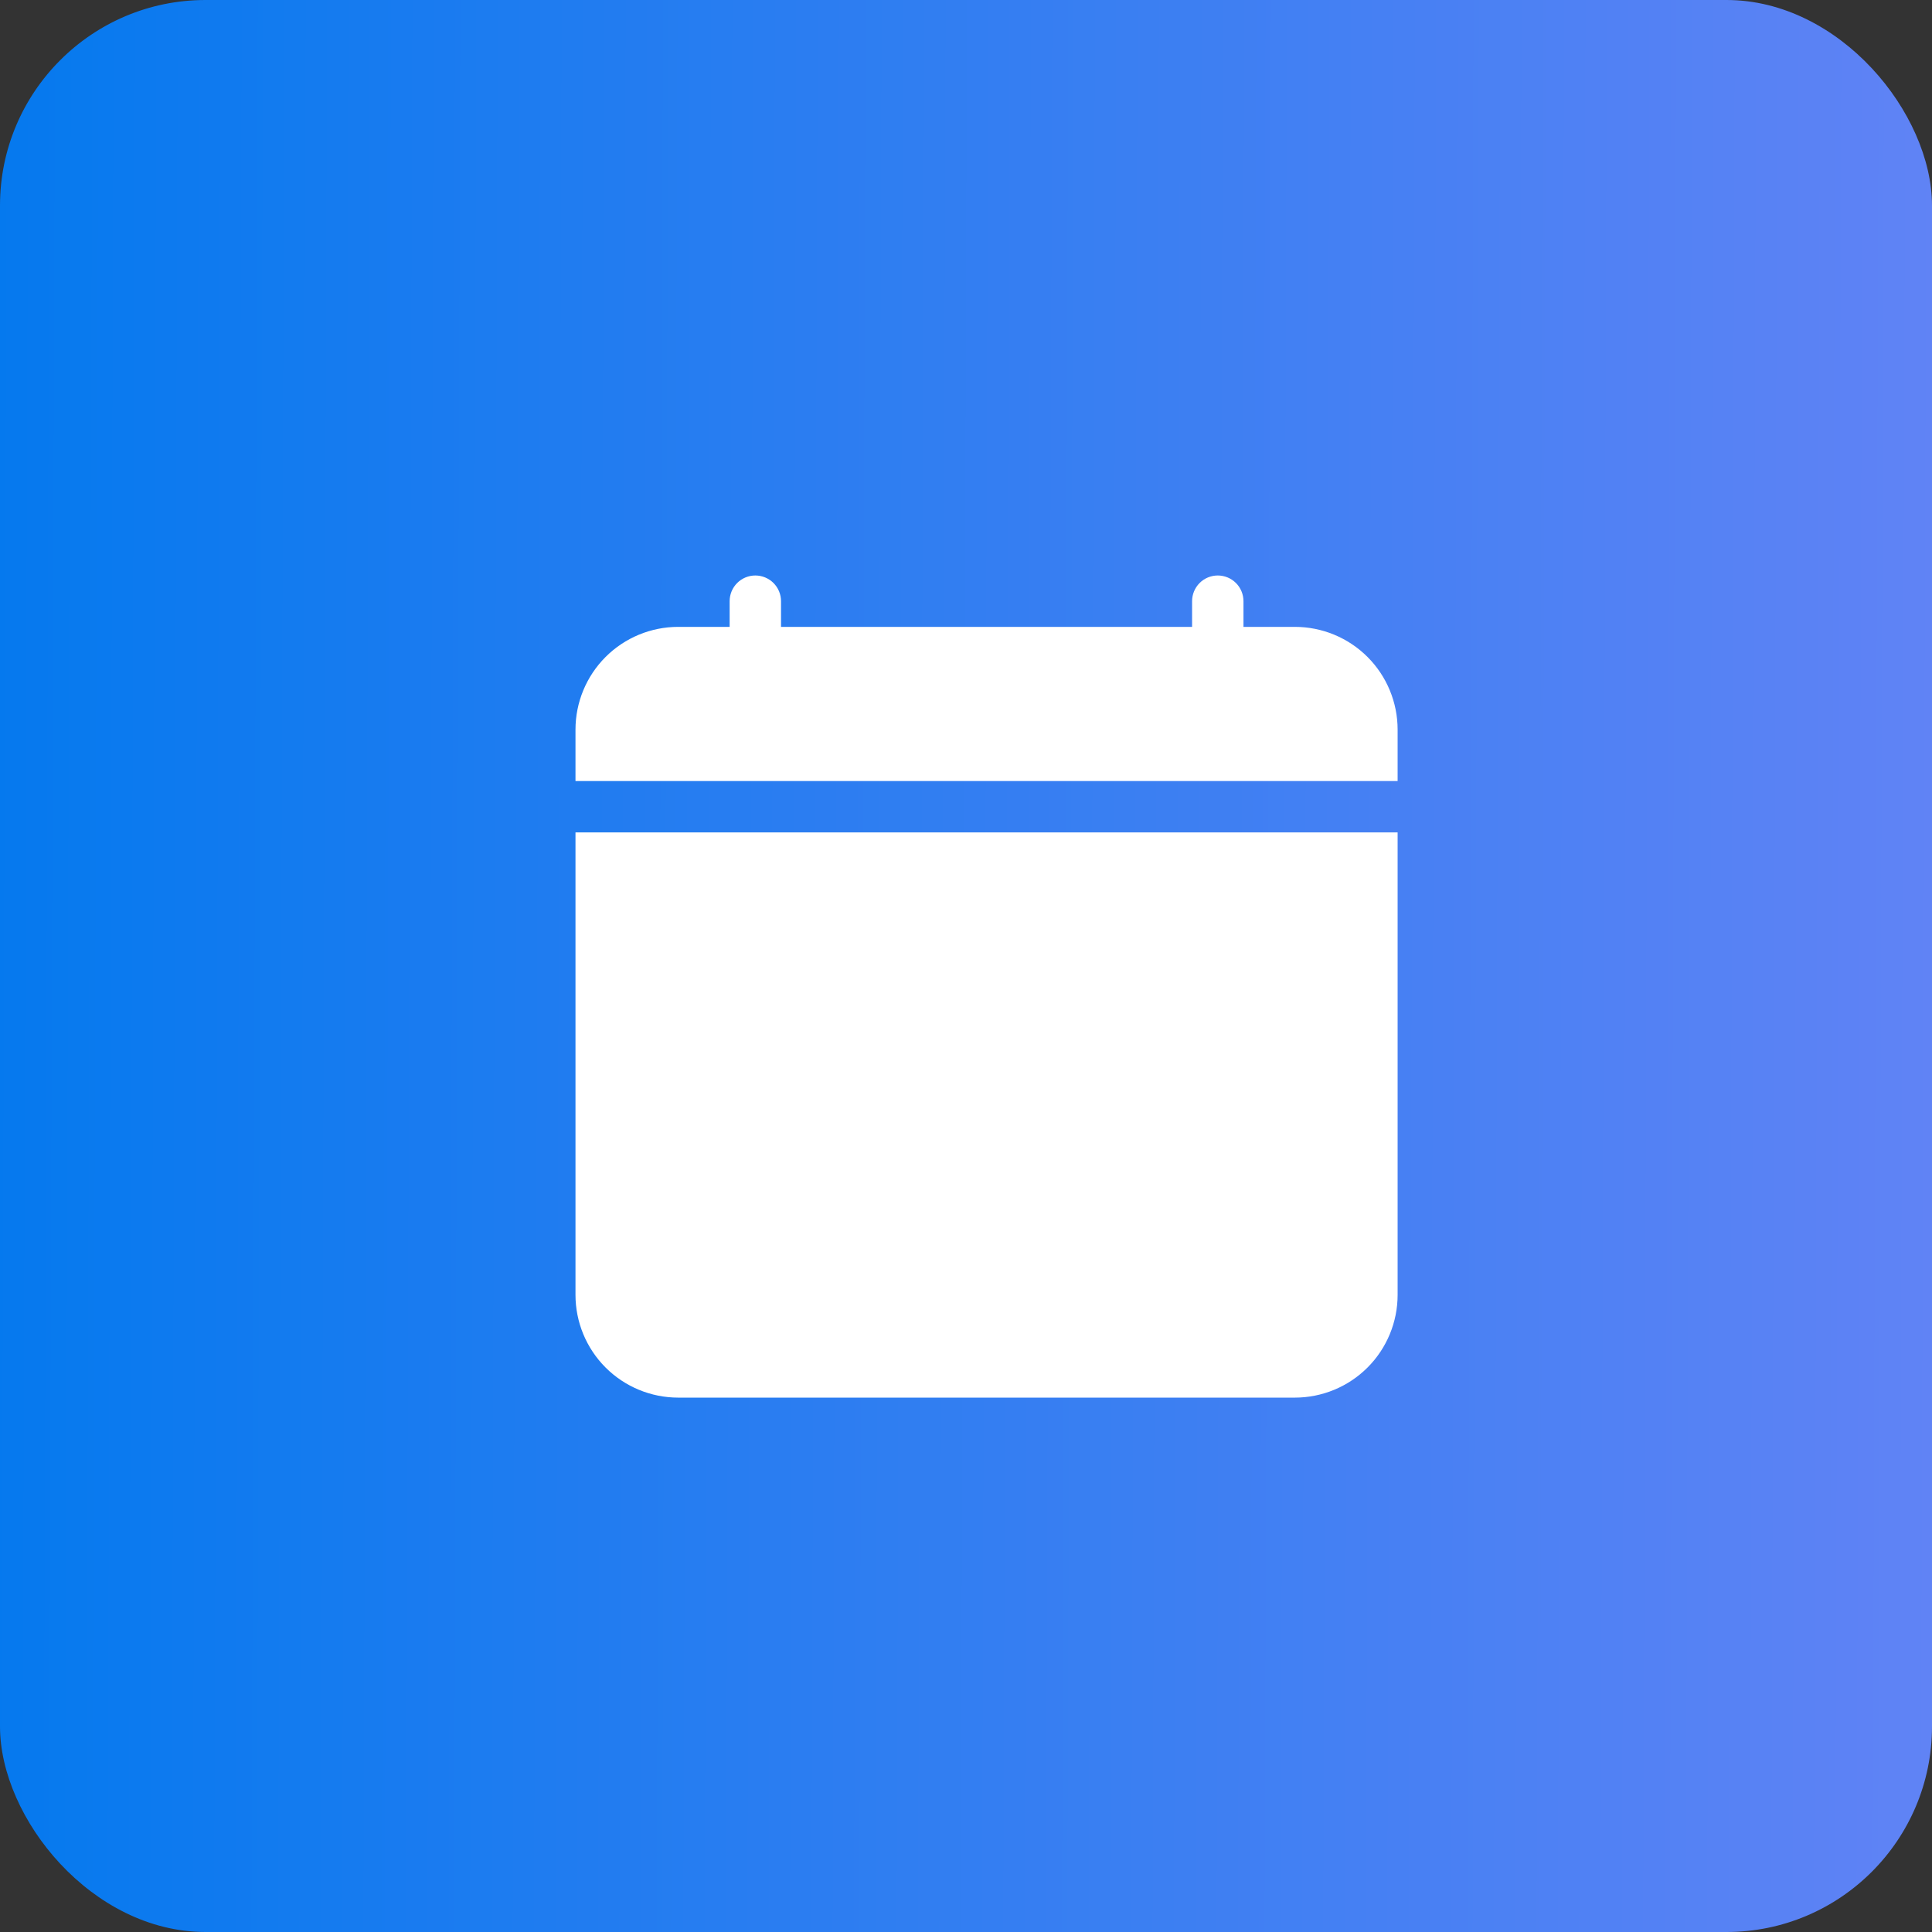 <svg width="47" height="47" viewBox="0 0 47 47" fill="none" xmlns="http://www.w3.org/2000/svg">
<rect x="0" y="0" width="47" height="47" fill="#333333" stroke="none"/>
<rect width="47" height="47" rx="5" fill="url(#paint0_linear_68_11)"/>
<g clip-path="url(#clip0_68_11)">
<path d="M18.375 14C18.541 14 18.7 14.066 18.817 14.183C18.934 14.3 19 14.459 19 14.625V15.25H29V14.625C29 14.459 29.066 14.3 29.183 14.183C29.3 14.066 29.459 14 29.625 14C29.791 14 29.95 14.066 30.067 14.183C30.184 14.3 30.25 14.459 30.25 14.625V15.25H31.5C32.163 15.25 32.799 15.513 33.268 15.982C33.737 16.451 34 17.087 34 17.75V31.5C34 32.163 33.737 32.799 33.268 33.268C32.799 33.737 32.163 34 31.5 34H16.5C15.837 34 15.201 33.737 14.732 33.268C14.263 32.799 14 32.163 14 31.5V20.25H34V19H14V17.75C14 17.087 14.263 16.451 14.732 15.982C15.201 15.513 15.837 15.25 16.5 15.25H17.75V14.625C17.75 14.459 17.816 14.3 17.933 14.183C18.05 14.066 18.209 14 18.375 14Z" fill="white"/>
</g>
<defs>
<linearGradient id="paint0_linear_68_11" x1="-1.175" y1="15.98" x2="48.116" y2="16.143" gradientUnits="userSpaceOnUse">
<stop stop-color="#0379EE"/>
<stop offset="1" stop-color="#6283F5"/>
</linearGradient>
<clipPath id="clip0_68_11">
<rect width="20" height="20" fill="white" transform="translate(14 14)"/>
</clipPath>
</defs>
</svg>
